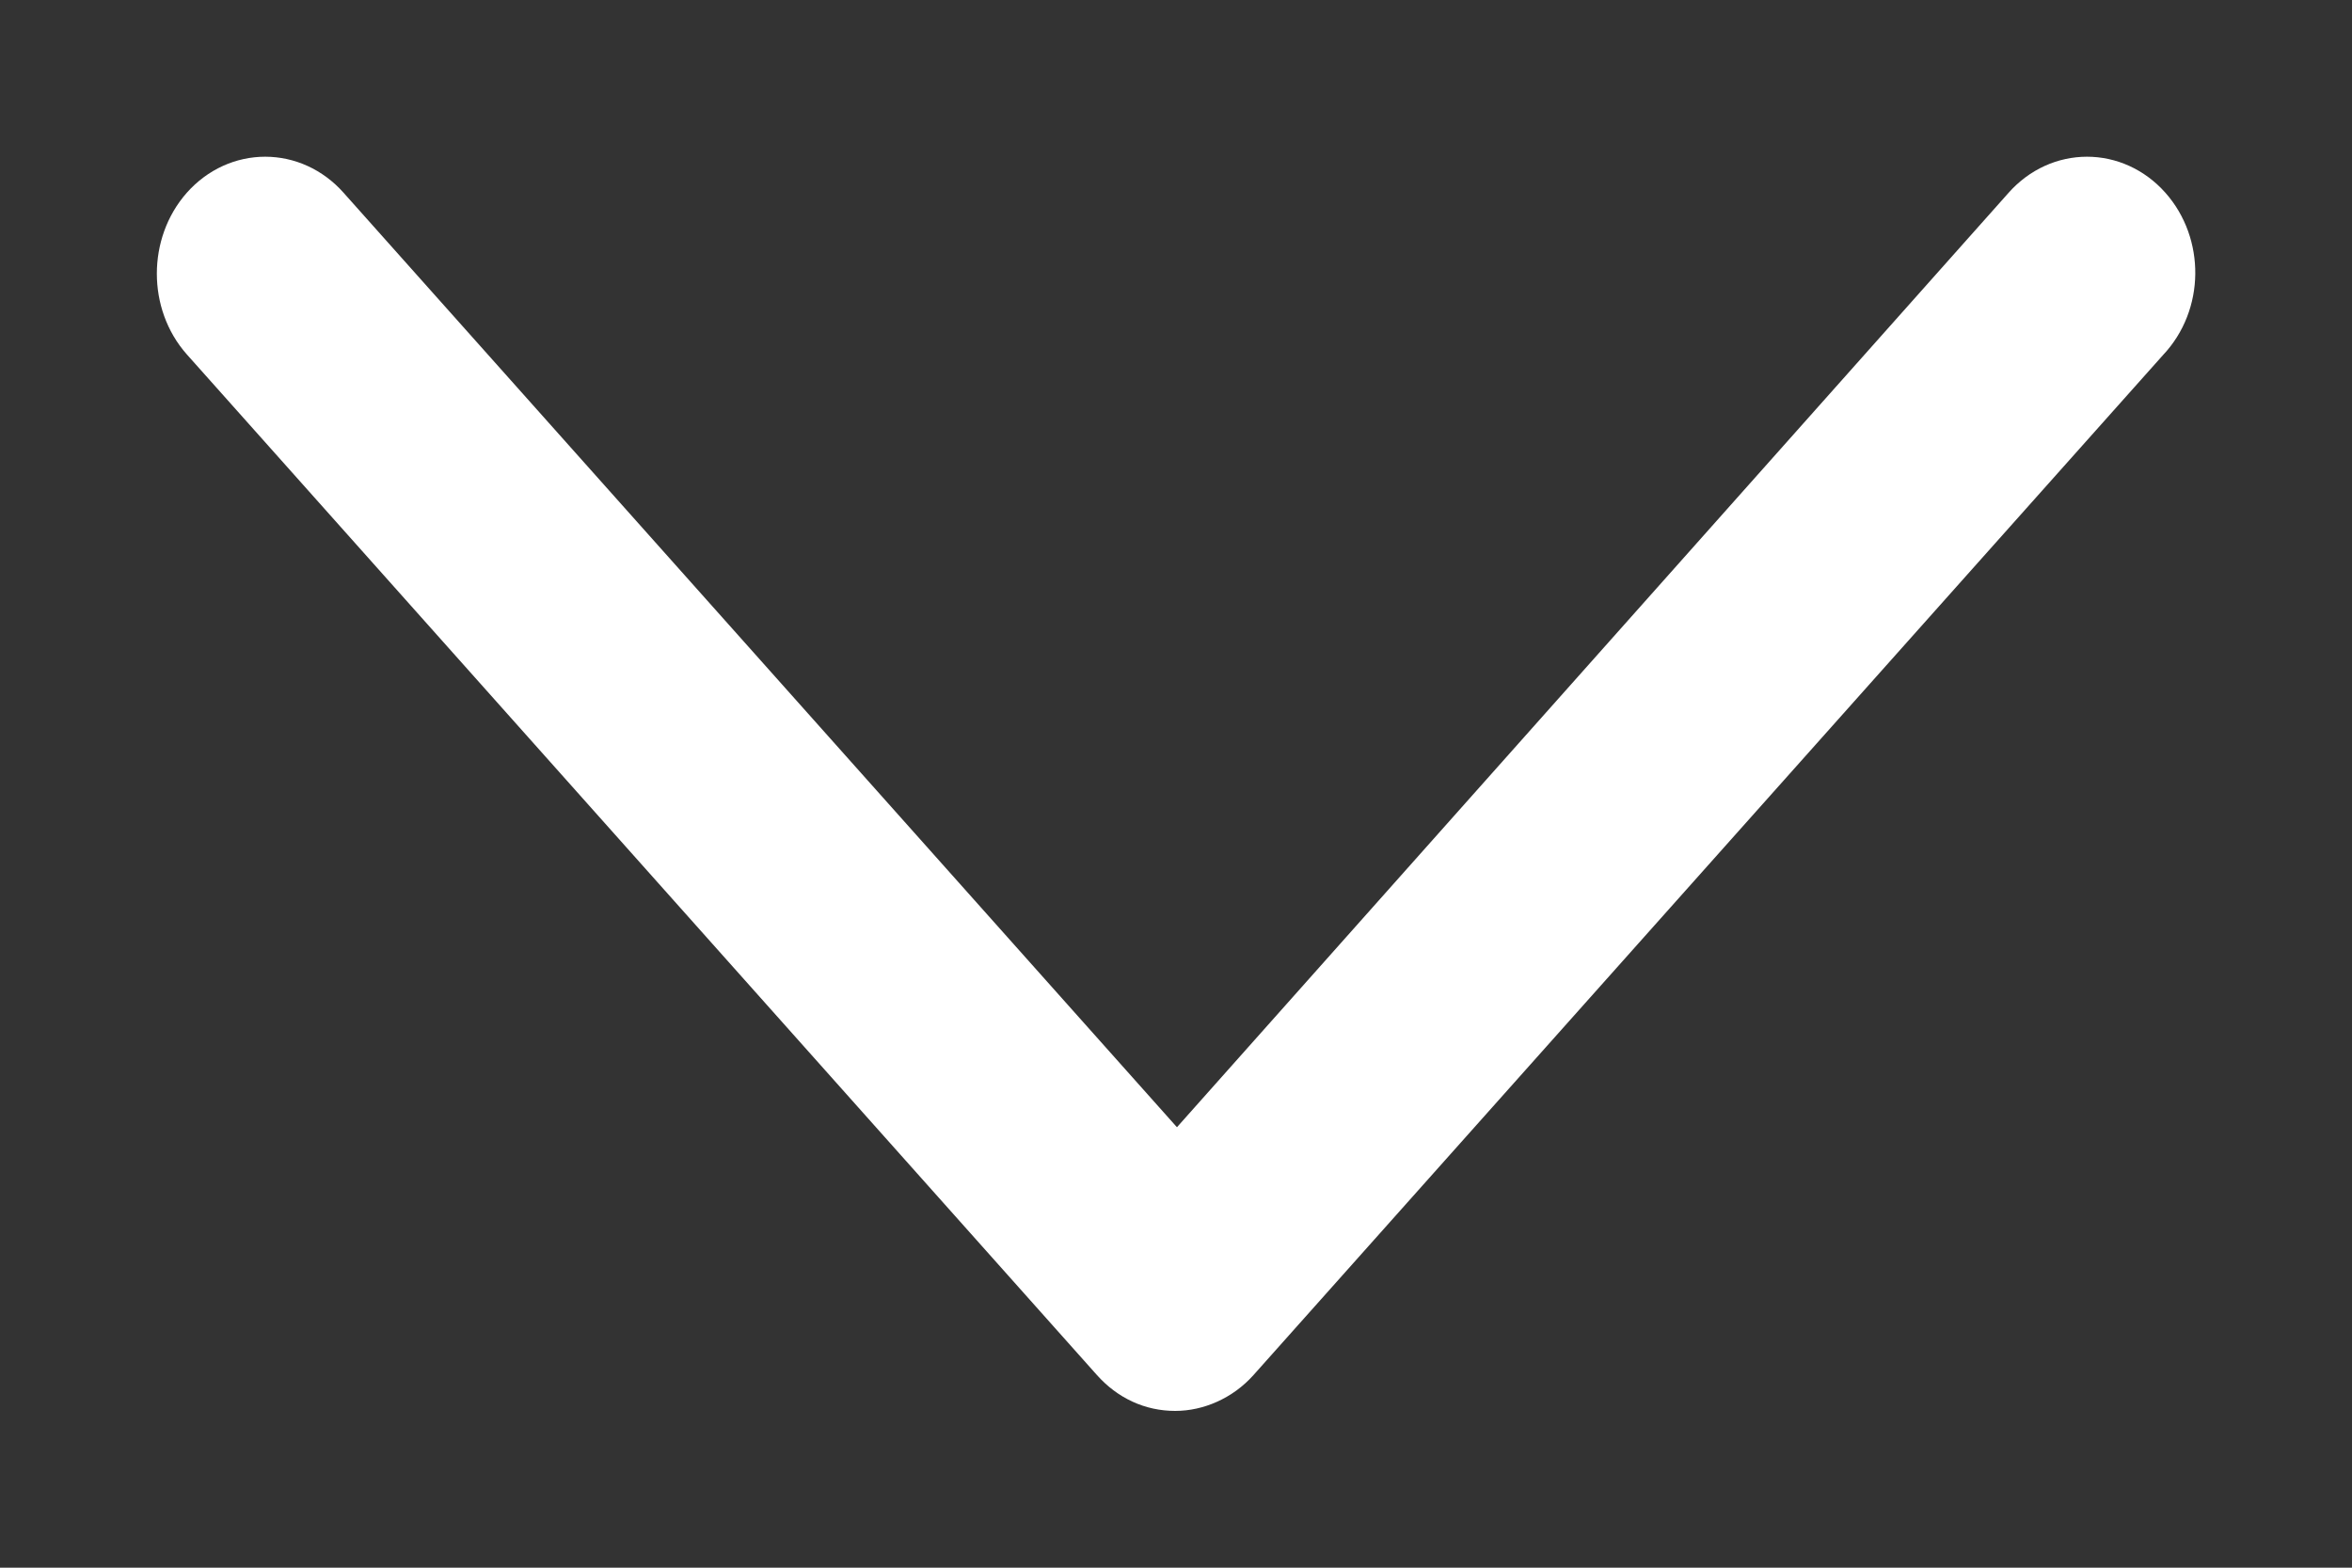 <?xml version="1.0" encoding="UTF-8"?>
<svg width="12px" height="8px" viewBox="0 0 12 8" version="1.1" xmlns="http://www.w3.org/2000/svg" xmlns:xlink="http://www.w3.org/1999/xlink">
    <rect x="0" y="0" width="12" height="8" fill="#333333" stroke="none"/>
    <!-- Generator: Sketch 48.2 (47327) - http://www.bohemiancoding.com/sketch -->
    <title>Fill 1</title>
    <desc>Created with Sketch.</desc>
    <defs></defs>
    <g id="Home" stroke="none" stroke-width="1" fill="none" fill-rule="evenodd" transform="translate(-1218, -57)">
        <g id="Menu-alto" fill="#FFFFFF" stroke="#FFFFFF" stroke-width="0.4">
            <g id="Lingua" transform="translate(1132, 35)">
                <path d="M96.898,23.116 C96.76,22.961 96.536,22.961 96.398,23.116 L92.005,28.053 L87.603,23.116 C87.465,22.961 87.241,22.961 87.103,23.116 C86.966,23.271 86.966,23.522 87.103,23.676 L91.746,28.884 C91.815,28.961 91.901,29 91.996,29 C92.082,29 92.177,28.961 92.246,28.884 L96.889,23.676 C97.036,23.522 97.036,23.271 96.898,23.116" id="Fill-1"></path>
            </g>
        </g>
    </g>
</svg>